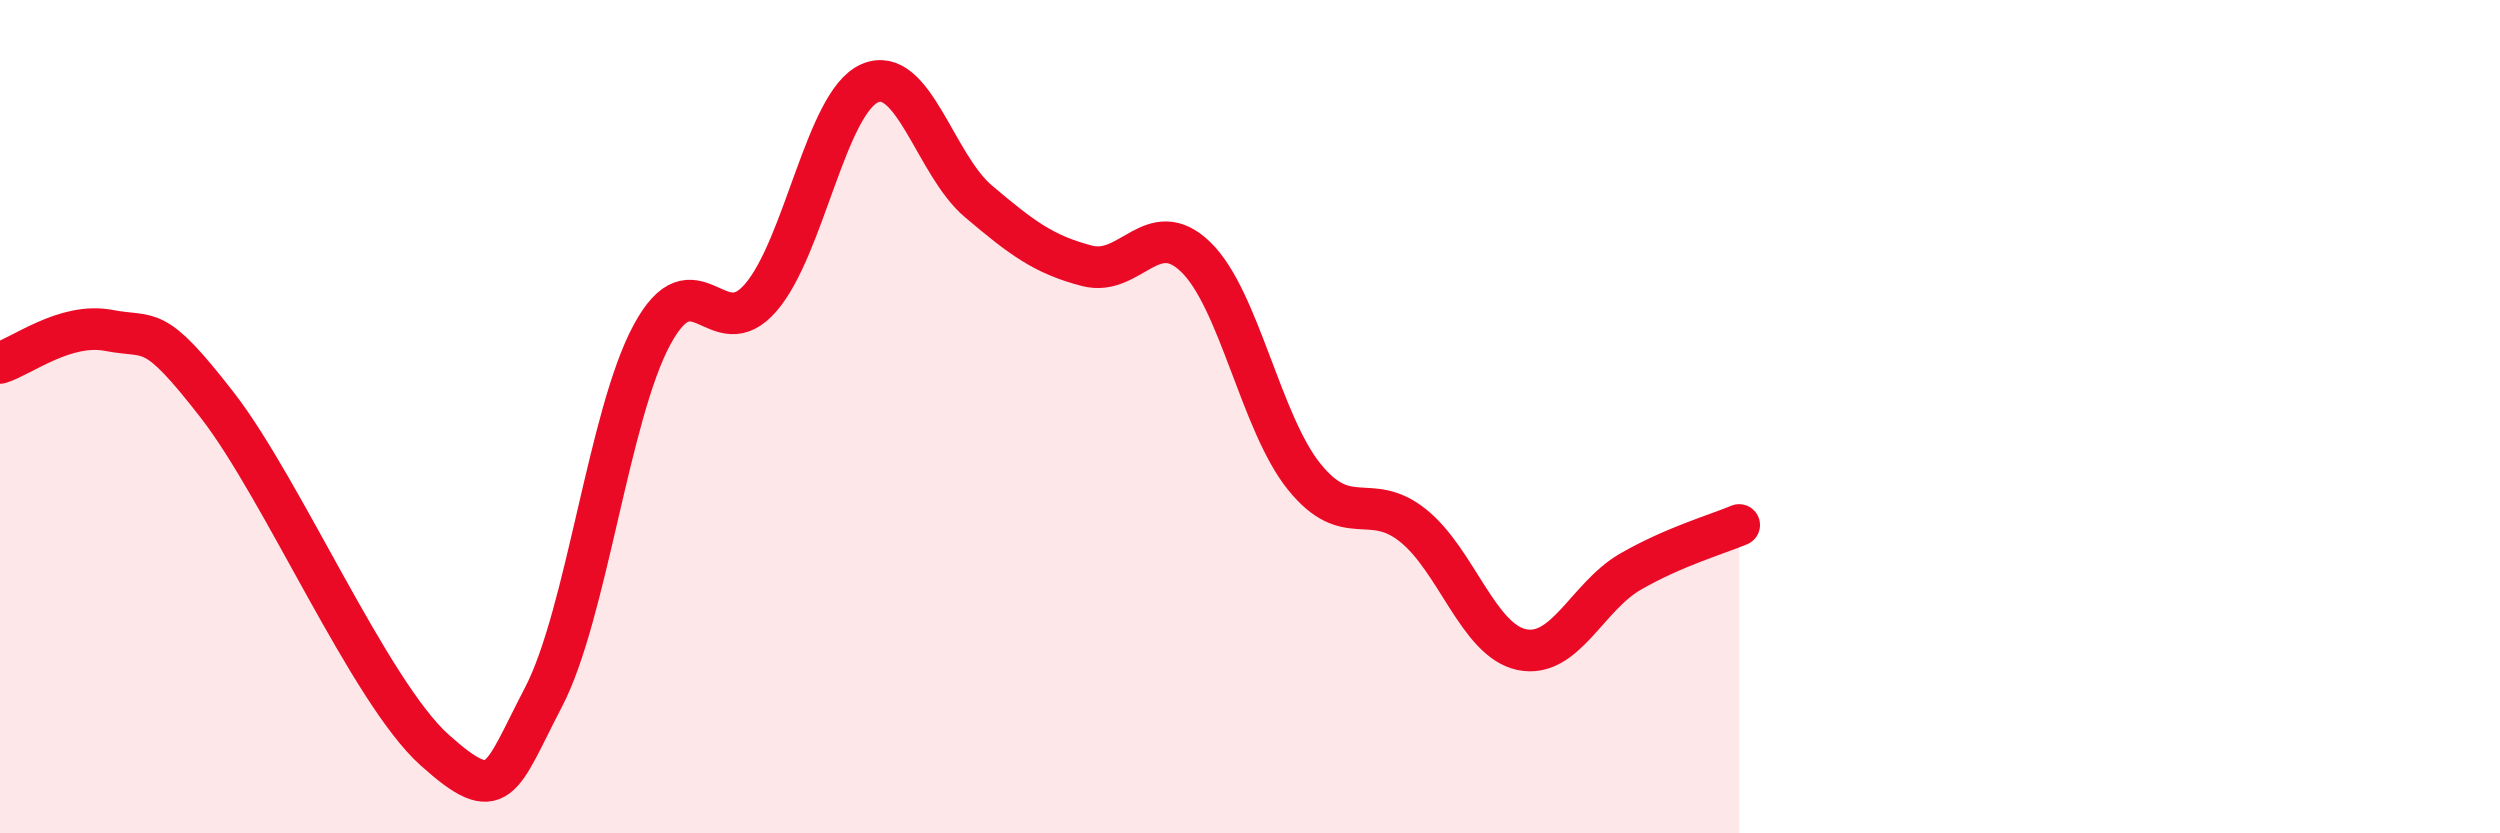 
    <svg width="60" height="20" viewBox="0 0 60 20" xmlns="http://www.w3.org/2000/svg">
      <path
        d="M 0,8.71 C 0.52,8.55 1.57,7.73 2.61,7.93 C 3.65,8.13 3.66,7.72 5.22,9.73 C 6.78,11.74 8.87,16.6 10.43,18 C 11.99,19.4 12,18.73 13.04,16.74 C 14.08,14.75 14.61,9.95 15.65,8.03 C 16.69,6.11 17.22,8.35 18.26,7.14 C 19.3,5.93 19.83,2.46 20.87,2 C 21.91,1.54 22.44,3.95 23.48,4.83 C 24.52,5.71 25.05,6.11 26.09,6.38 C 27.13,6.65 27.66,5.16 28.7,6.17 C 29.74,7.18 30.26,10.15 31.3,11.44 C 32.34,12.73 32.87,11.78 33.91,12.61 C 34.95,13.44 35.48,15.37 36.52,15.59 C 37.56,15.81 38.09,14.32 39.13,13.72 C 40.17,13.12 41.22,12.82 41.74,12.6L41.74 20L0 20Z"
        fill="#EB0A25"
        opacity="0.1"
        stroke-linecap="round"
        stroke-linejoin="round"
      />
      <path
        d="M 0,8.71 C 0.52,8.55 1.57,7.73 2.61,7.93 C 3.65,8.13 3.66,7.72 5.22,9.73 C 6.78,11.74 8.87,16.6 10.43,18 C 11.99,19.4 12,18.73 13.04,16.74 C 14.08,14.75 14.61,9.95 15.65,8.03 C 16.69,6.11 17.22,8.35 18.26,7.14 C 19.3,5.93 19.83,2.46 20.87,2 C 21.91,1.54 22.44,3.95 23.48,4.83 C 24.52,5.71 25.05,6.11 26.09,6.38 C 27.13,6.65 27.66,5.16 28.7,6.17 C 29.74,7.18 30.26,10.15 31.3,11.44 C 32.34,12.73 32.87,11.78 33.91,12.61 C 34.95,13.44 35.48,15.37 36.52,15.59 C 37.56,15.81 38.09,14.32 39.13,13.72 C 40.17,13.12 41.22,12.82 41.74,12.6"
        stroke="#EB0A25"
        stroke-width="1"
        fill="none"
        stroke-linecap="round"
        stroke-linejoin="round"
      />
    </svg>
  
